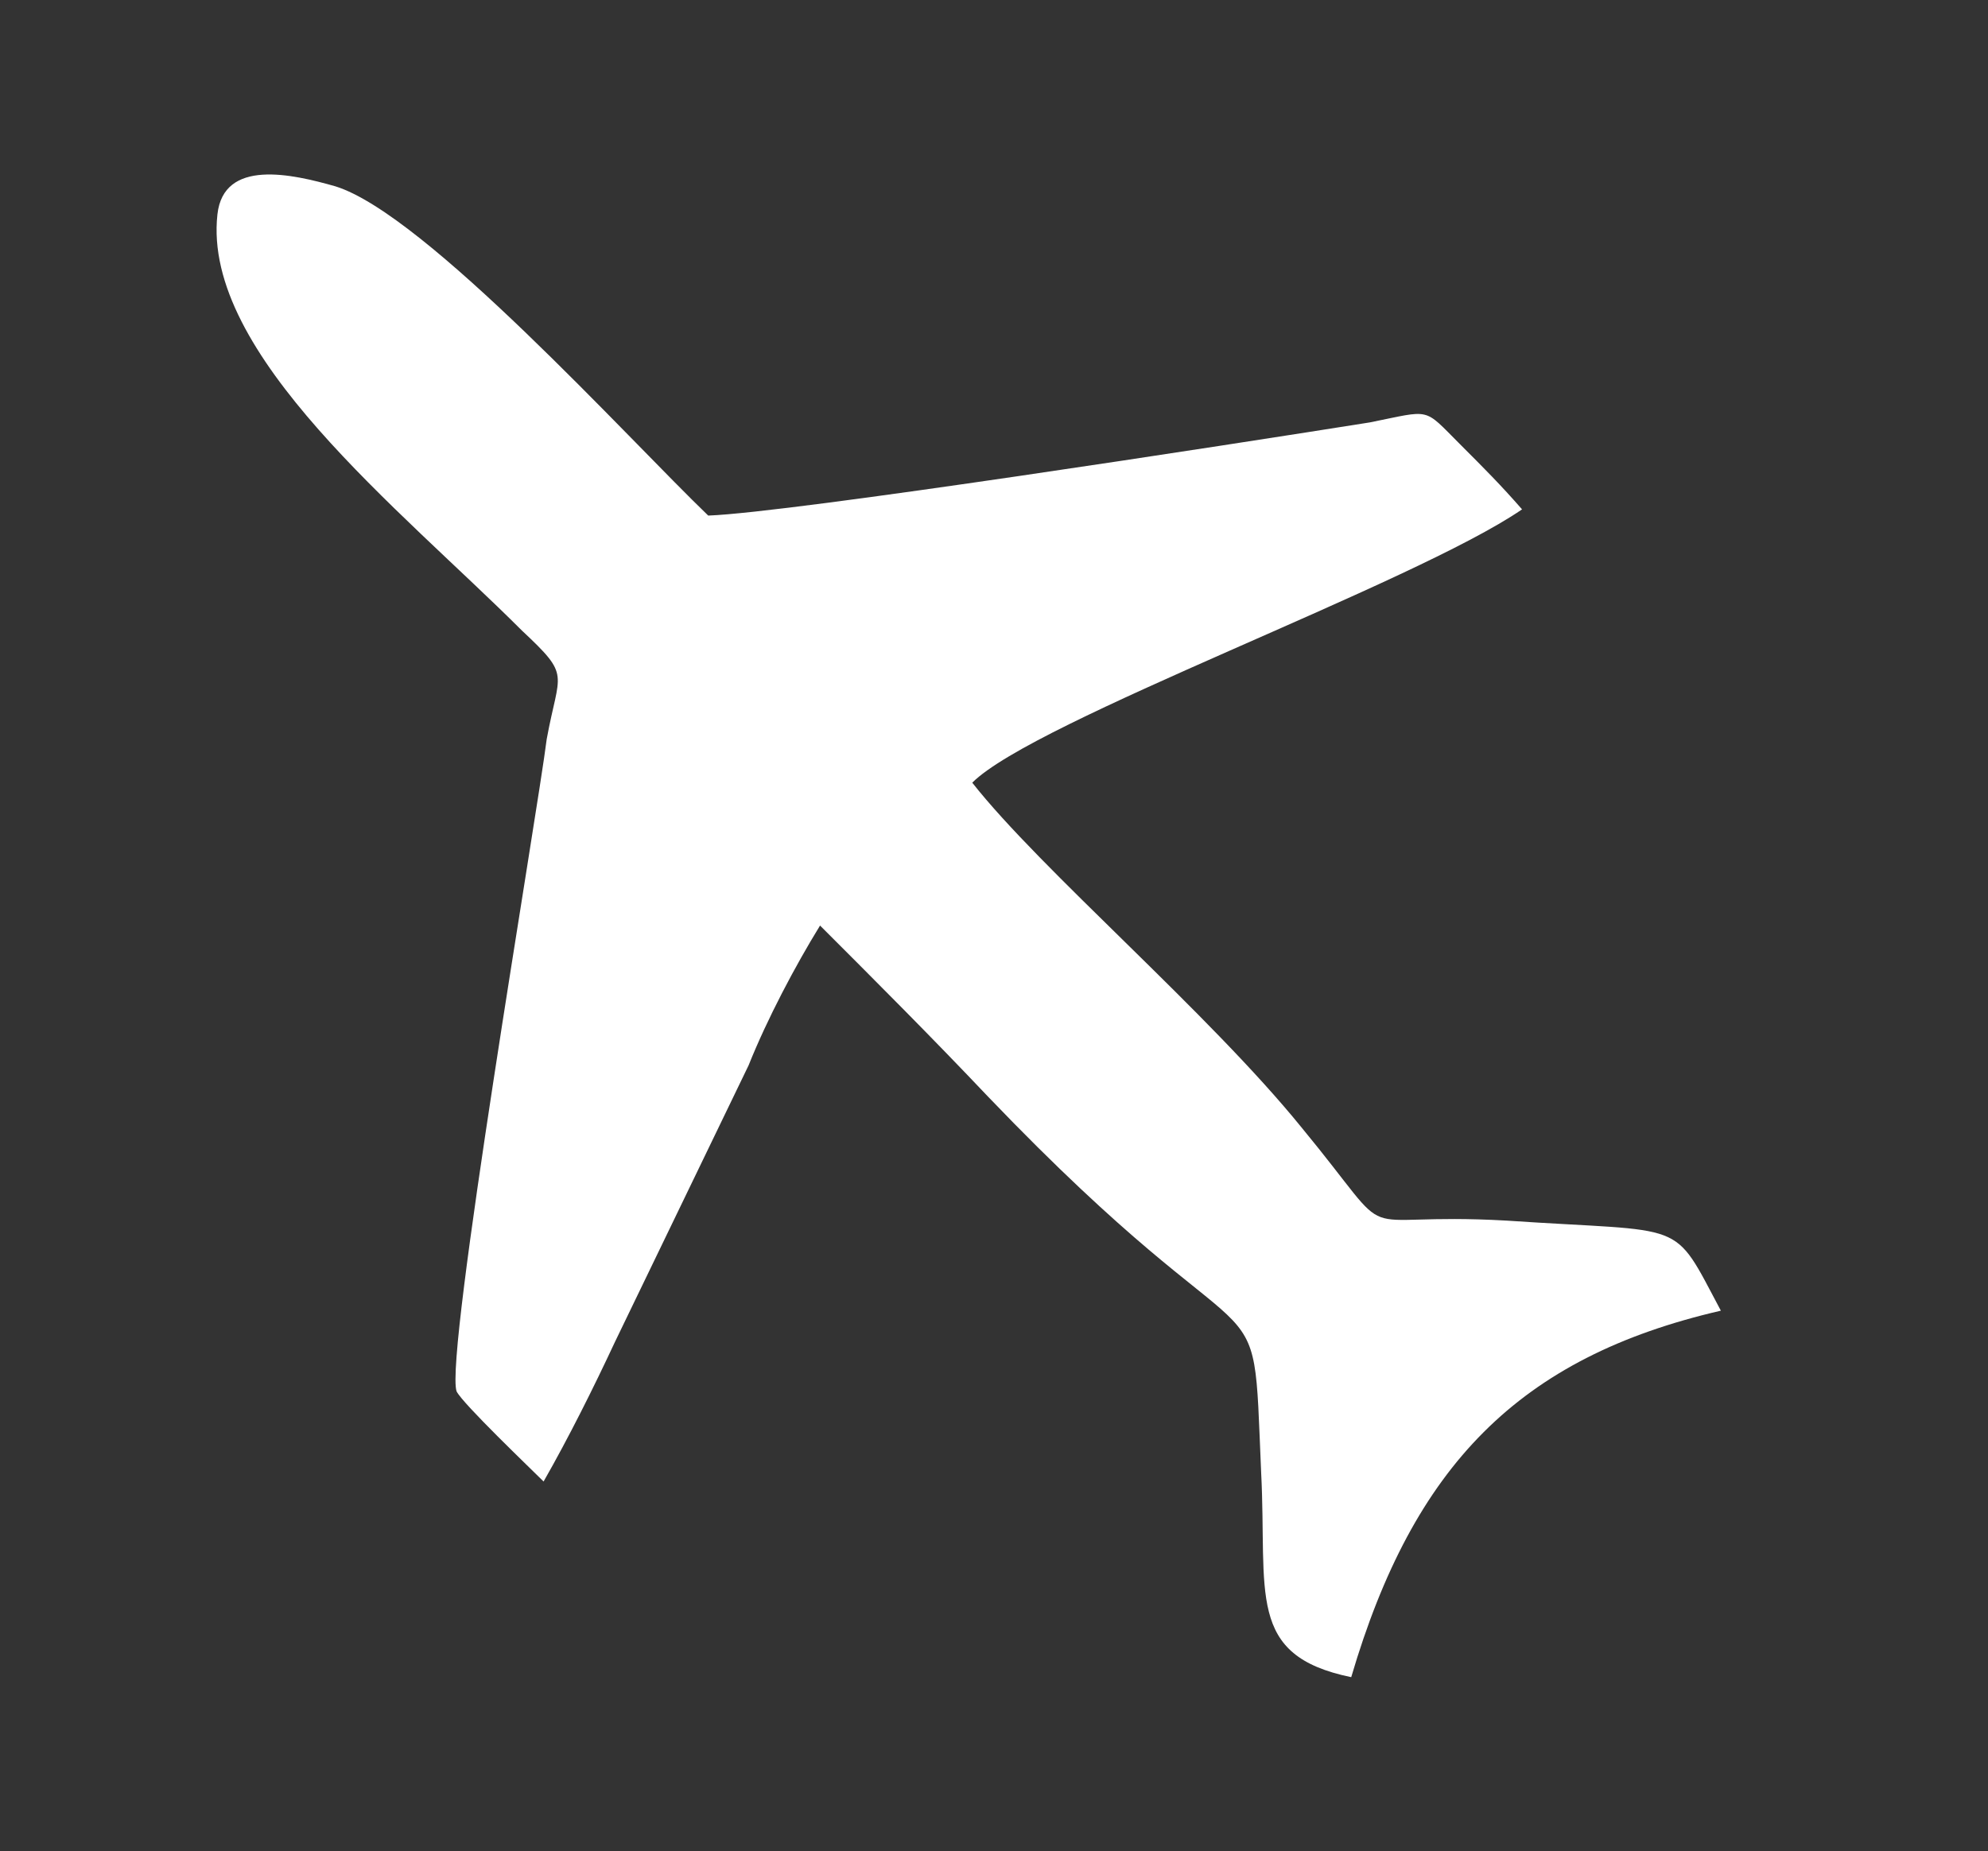 <?xml version="1.0" encoding="utf-8"?>
<!-- Generator: Adobe Illustrator 24.2.1, SVG Export Plug-In . SVG Version: 6.00 Build 0)  -->
<svg version="1.1" id="Warstwa_1" xmlns="http://www.w3.org/2000/svg" xmlns:xlink="http://www.w3.org/1999/xlink" x="0px" y="0px"
	 viewBox="0 0 64 59.6" style="enable-background:new 0 0 64 59.6;" xml:space="preserve">
<rect x="0" y="0" width="64" height="59.6" fill="#333333" stroke="none"/>
<style type="text/css">
	.st0{fill-rule:evenodd;clip-rule:evenodd;fill:#FFFFFF;}
</style>
<path class="st0" d="M55.4,42.2c-6.5,1.5-9.9,5-11.9,11.8c-3.4-0.7-2.7-2.7-2.9-6.6c-0.3-6.9,0.3-2.6-8.8-12.1
	c-1.8-1.9-3.6-3.7-5.4-5.5c-0.8,1.3-1.7,3-2.3,4.5l-4.3,8.9c-0.7,1.5-1.5,3.1-2.3,4.5c-0.4-0.4-2.6-2.5-2.8-2.9
	c-0.4-1.1,2.6-18.6,2.9-21c0.4-2.2,0.8-2-0.8-3.5C12.9,16.4,6.5,11.4,7,6.9C7.2,5.1,9.4,5.6,10.8,6c2.9,0.9,9.4,8.1,12,10.6
	c2.7-0.1,16.9-2.3,21.3-3c2-0.4,1.7-0.5,2.9,0.7c0.8,0.8,1.3,1.3,2,2.1c-3.5,2.4-15.7,6.8-17.7,8.8c2.2,2.8,7.6,7.4,10.6,11.1
	c3.3,4,1.3,2.7,6.6,3C54.4,39.7,53.8,39.2,55.4,42.2L55.4,42.2z"/>
</svg>

